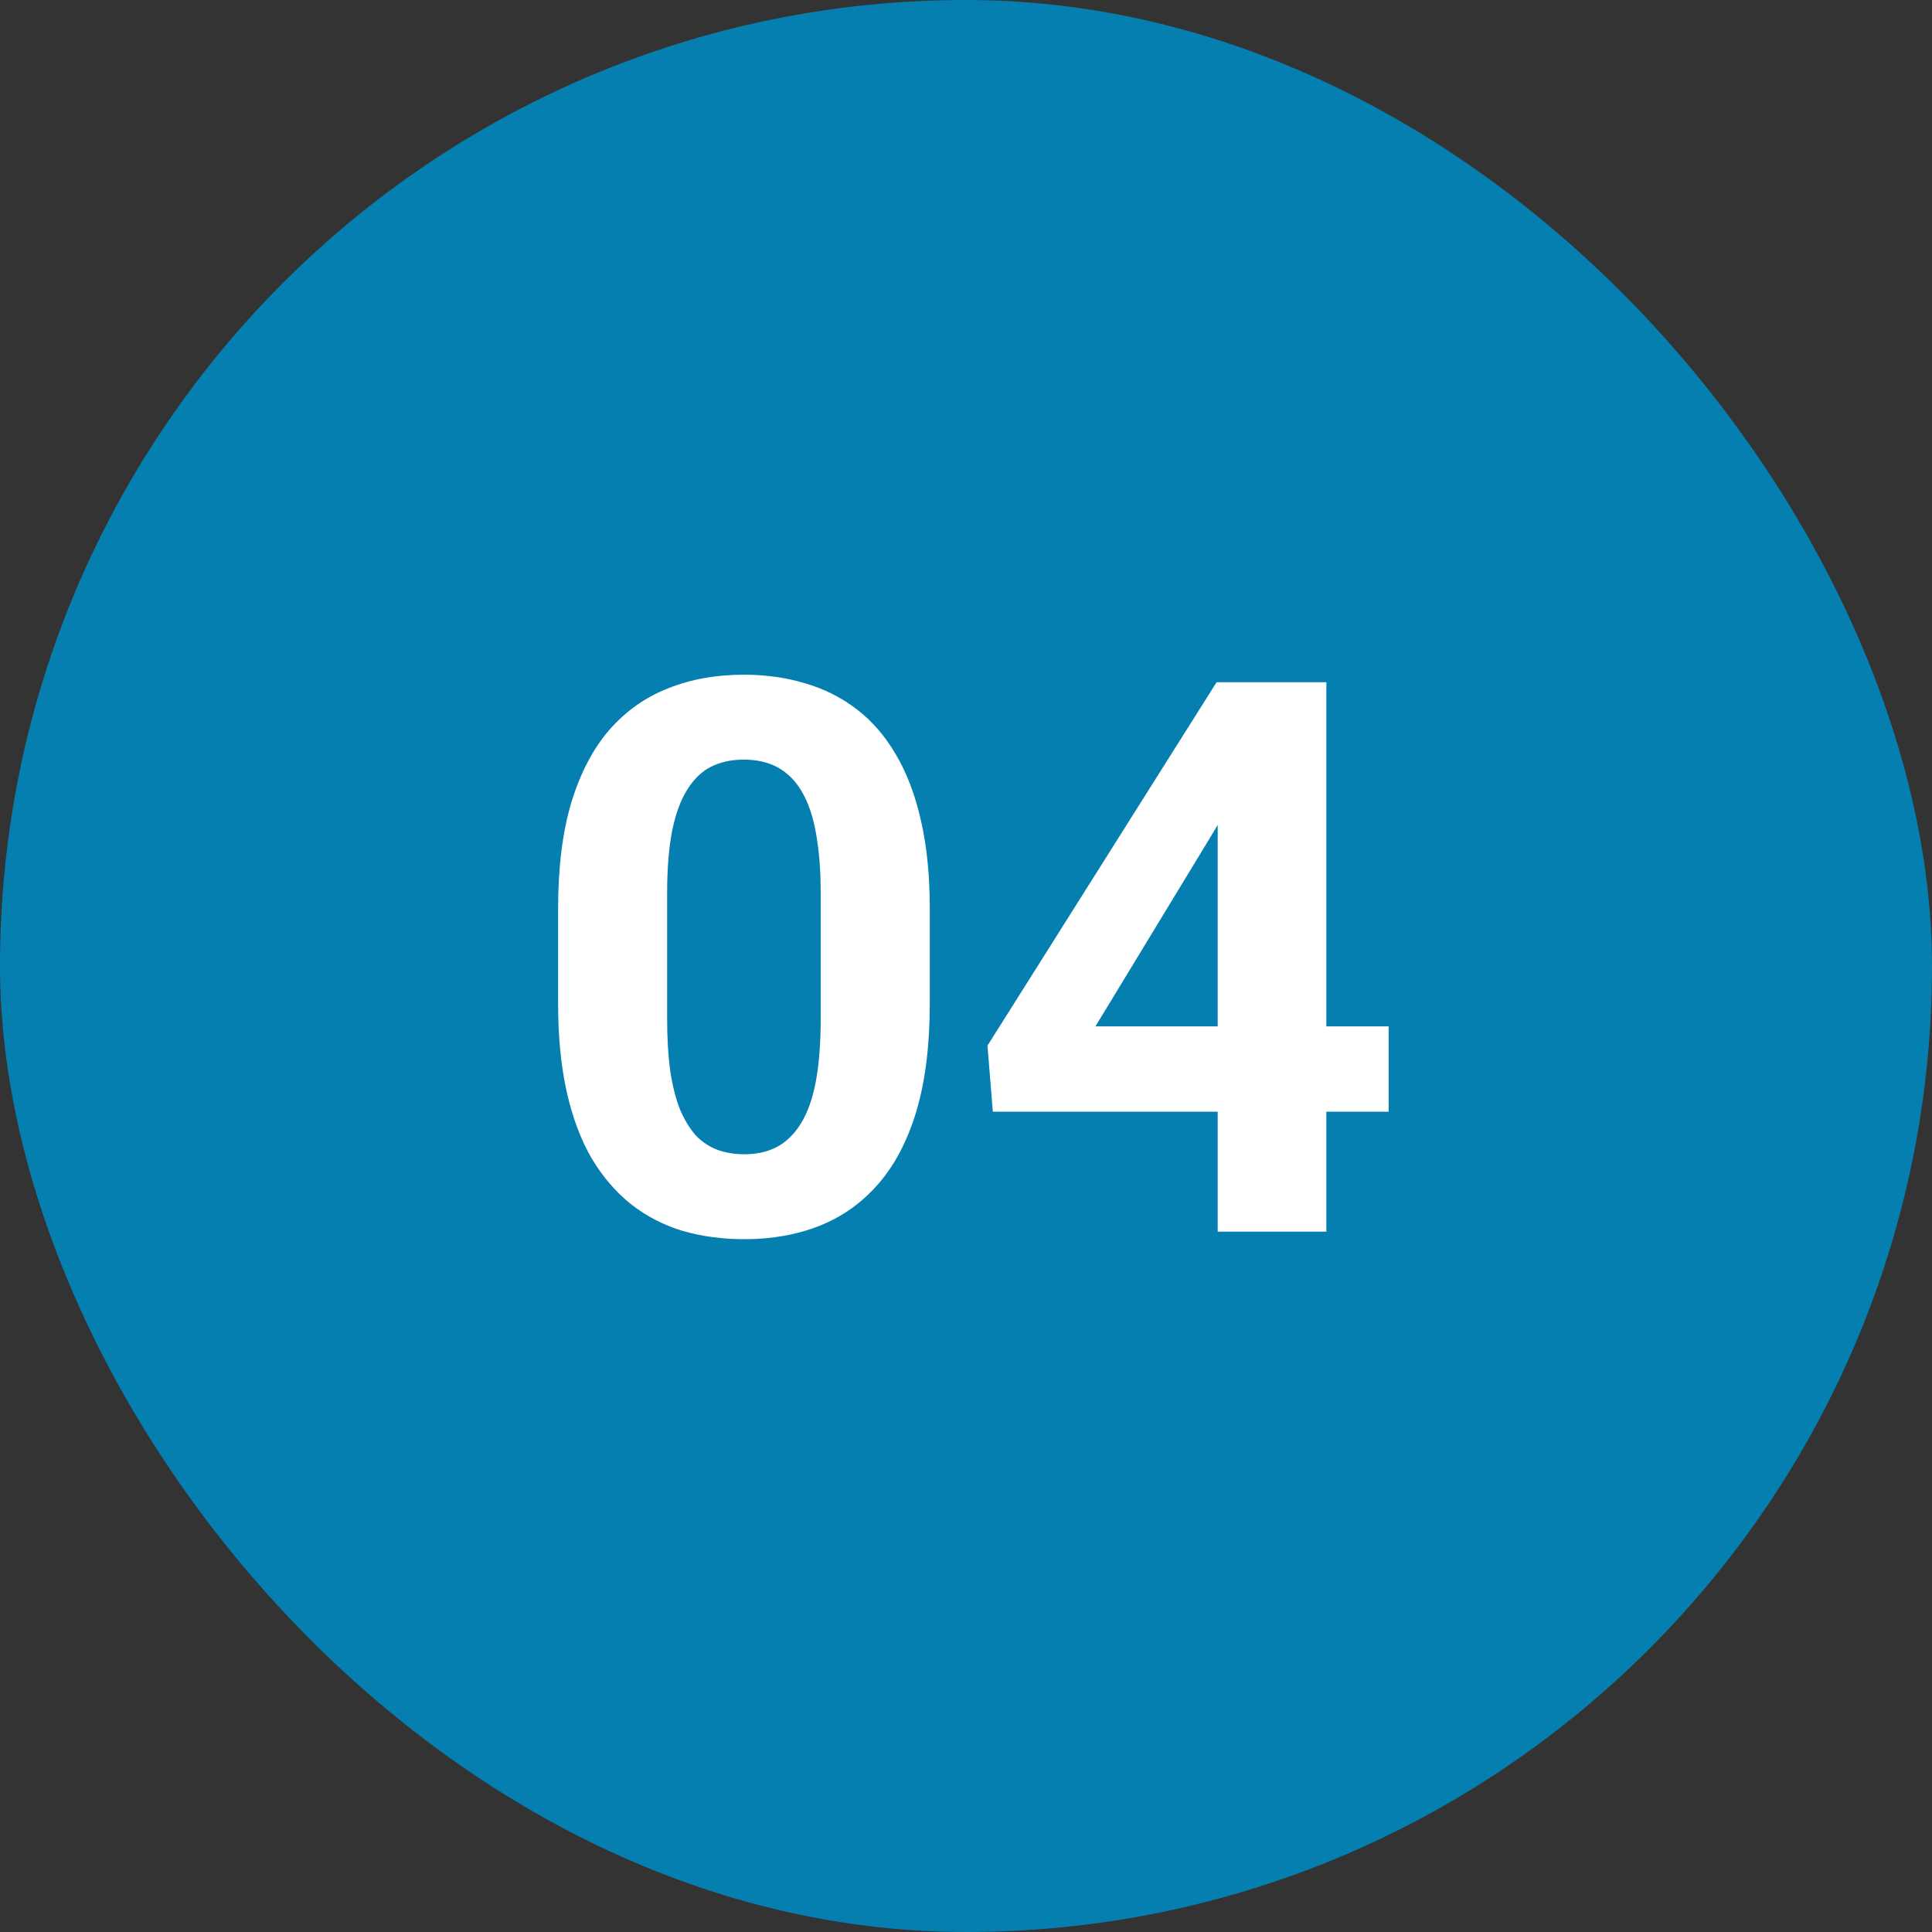 <svg width="40" height="40" viewBox="0 0 40 40" fill="none" xmlns="http://www.w3.org/2000/svg">
<rect x="0" y="0" width="40" height="40" fill="#333333" stroke="none"/>
<rect width="40" height="40" rx="20" fill="#047FB0"/>
<path d="M19.25 18.812V20.781C19.25 21.635 19.159 22.372 18.977 22.992C18.794 23.607 18.531 24.112 18.188 24.508C17.849 24.898 17.445 25.188 16.977 25.375C16.508 25.562 15.987 25.656 15.414 25.656C14.956 25.656 14.529 25.599 14.133 25.484C13.737 25.365 13.38 25.18 13.062 24.93C12.75 24.68 12.479 24.365 12.25 23.984C12.026 23.599 11.854 23.141 11.734 22.609C11.615 22.078 11.555 21.469 11.555 20.781V18.812C11.555 17.958 11.646 17.227 11.828 16.617C12.016 16.003 12.279 15.5 12.617 15.109C12.961 14.719 13.367 14.432 13.836 14.25C14.305 14.062 14.825 13.969 15.398 13.969C15.857 13.969 16.281 14.029 16.672 14.148C17.068 14.263 17.424 14.443 17.742 14.688C18.06 14.932 18.331 15.247 18.555 15.633C18.779 16.013 18.951 16.469 19.07 17C19.19 17.526 19.25 18.13 19.25 18.812ZM16.992 21.078V18.508C16.992 18.096 16.969 17.737 16.922 17.43C16.88 17.122 16.815 16.862 16.727 16.648C16.638 16.43 16.529 16.253 16.398 16.117C16.268 15.982 16.12 15.883 15.953 15.82C15.787 15.758 15.602 15.727 15.398 15.727C15.143 15.727 14.917 15.776 14.719 15.875C14.526 15.974 14.362 16.133 14.227 16.352C14.091 16.565 13.987 16.852 13.914 17.211C13.846 17.565 13.812 17.997 13.812 18.508V21.078C13.812 21.49 13.833 21.852 13.875 22.164C13.922 22.477 13.99 22.745 14.078 22.969C14.172 23.188 14.281 23.367 14.406 23.508C14.537 23.643 14.685 23.742 14.852 23.805C15.023 23.867 15.211 23.898 15.414 23.898C15.664 23.898 15.885 23.849 16.078 23.75C16.276 23.646 16.443 23.484 16.578 23.266C16.719 23.042 16.823 22.75 16.891 22.391C16.958 22.031 16.992 21.594 16.992 21.078ZM28.75 21.25V23.016H20.555L20.445 21.648L25.188 14.125H26.977L25.039 17.367L22.68 21.25H28.75ZM27.461 14.125V25.5H25.211V14.125H27.461Z" fill="white"/>
</svg>
